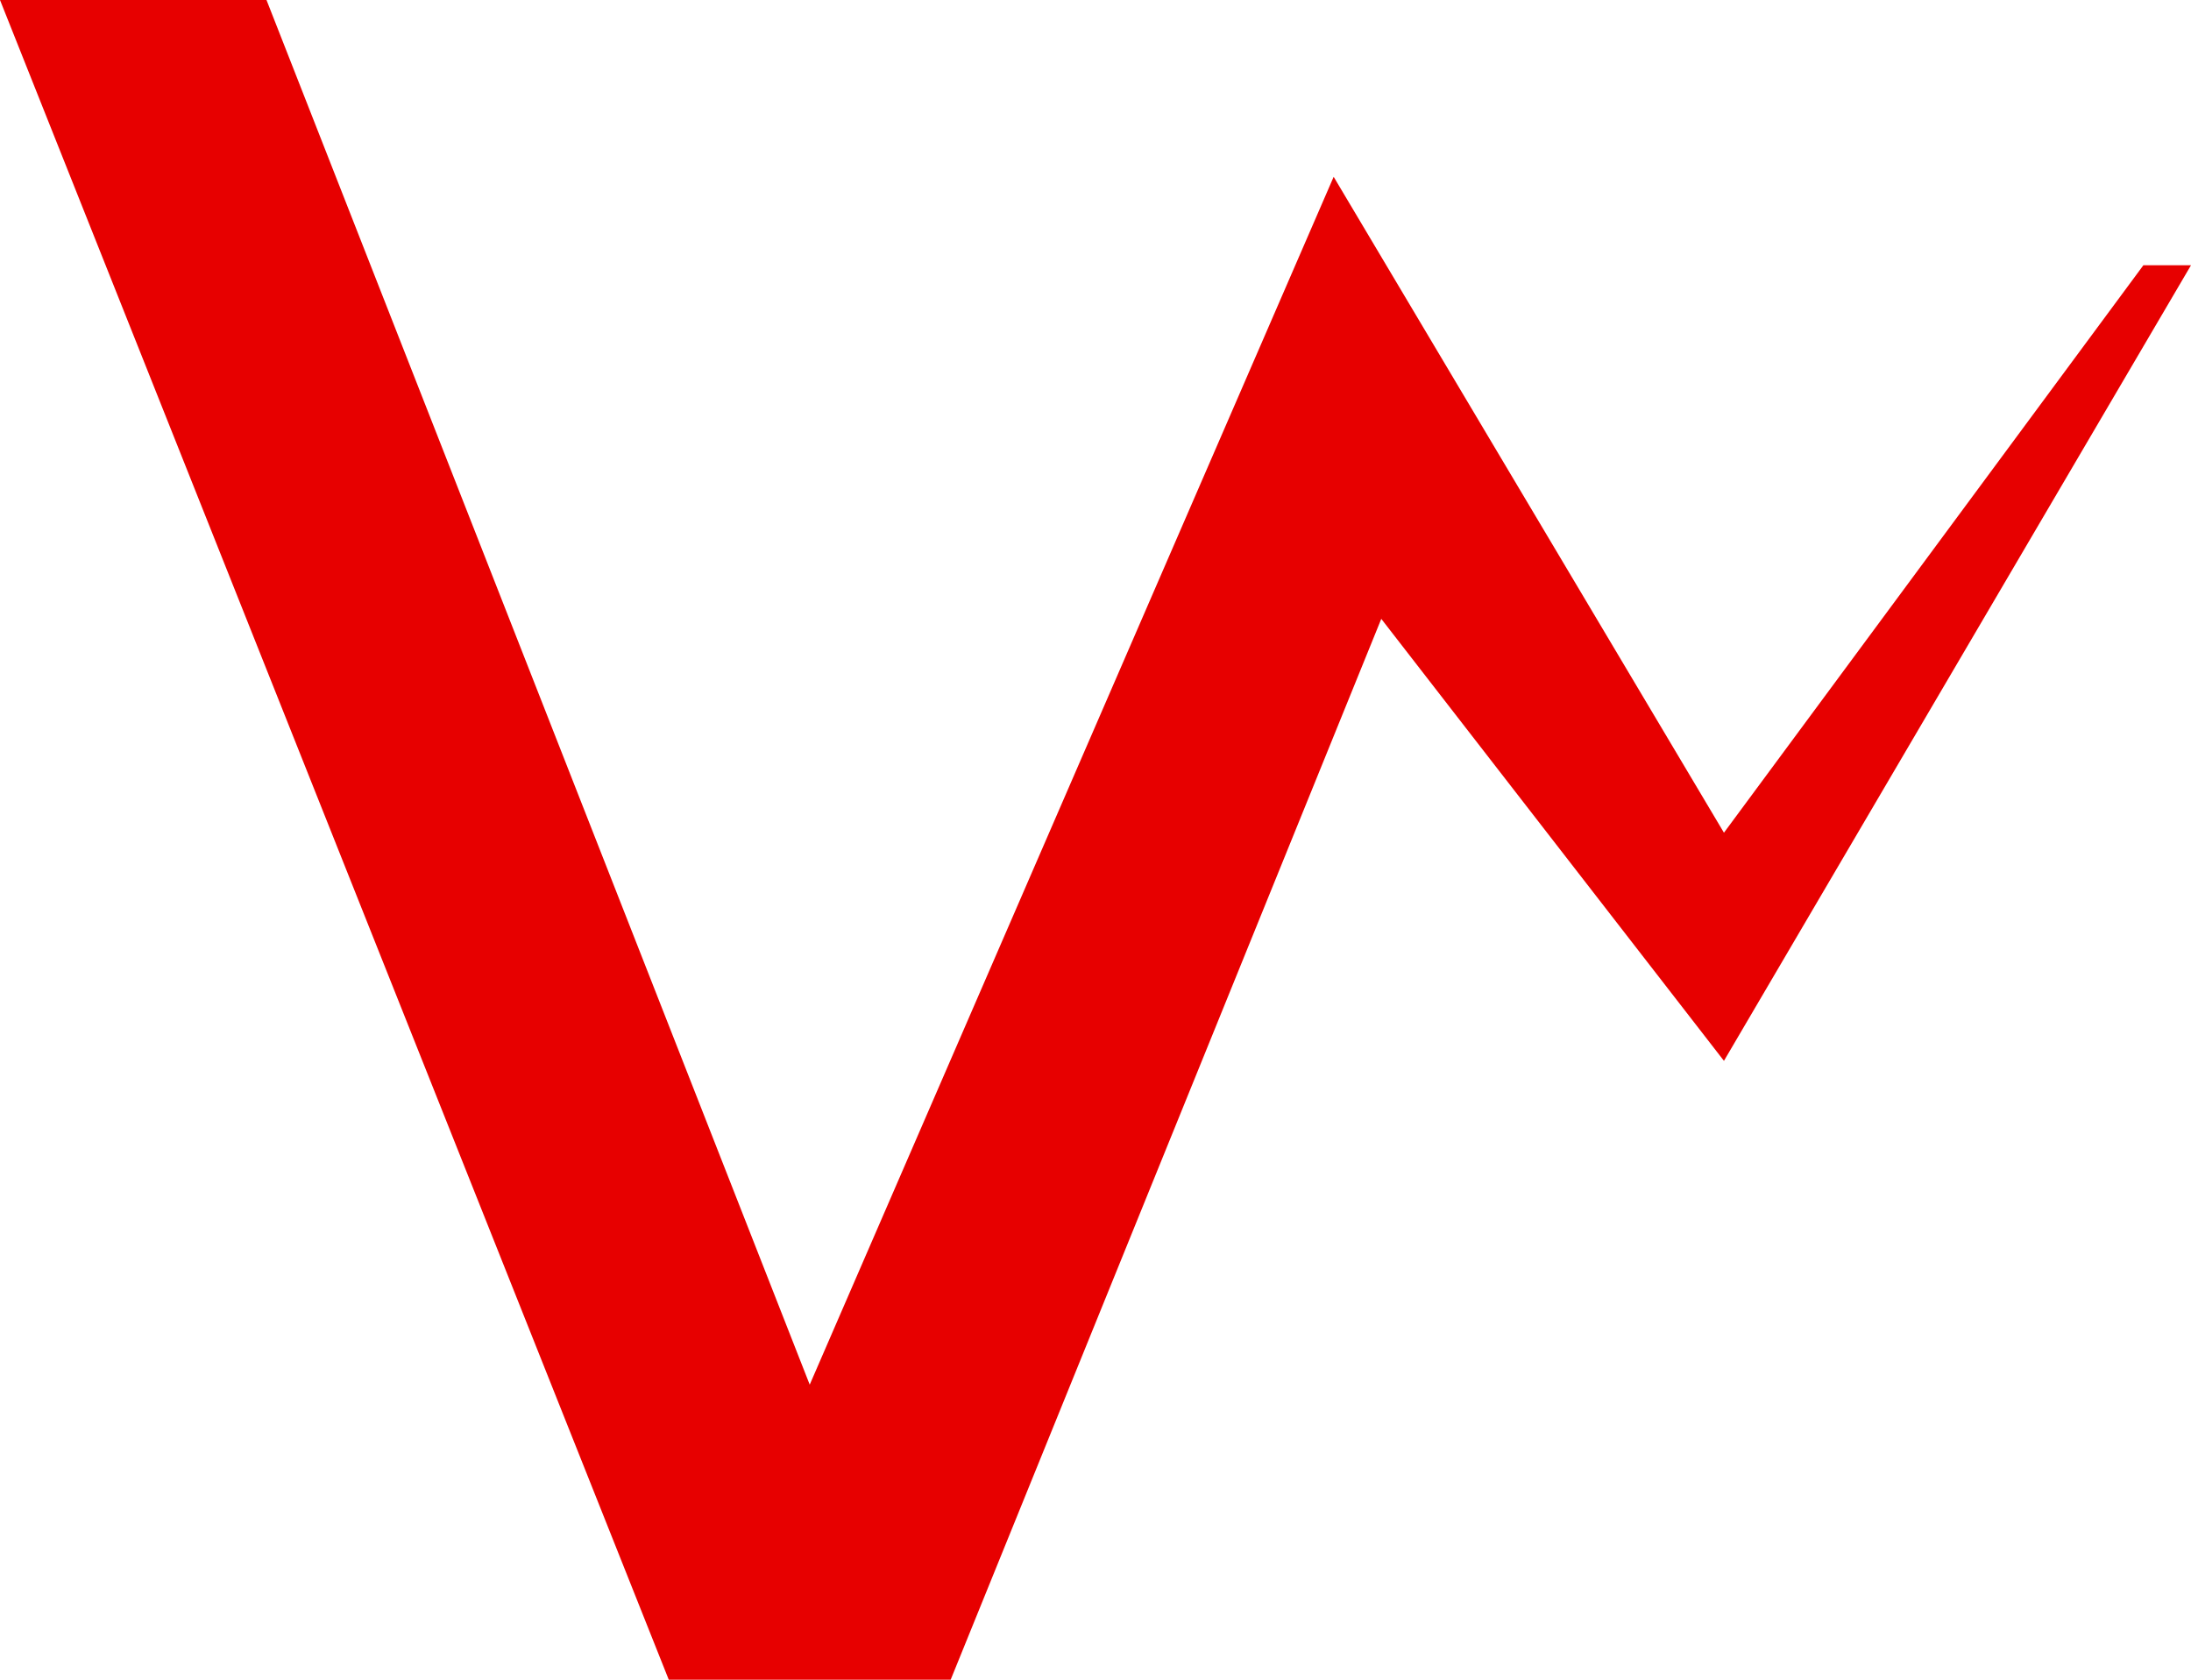 <svg width="30" height="23" viewBox="0 0 30 23" fill="none" xmlns="http://www.w3.org/2000/svg">
  <path
    d="M3.649 0H0L9.157 23H13.017L18.913 8.474L23.605 14.526L30 3.632H29.348L23.605 11.402L18.261 2.421L11.087 18.96L3.649 0Z"
    fill="#E70000"
  />
</svg>